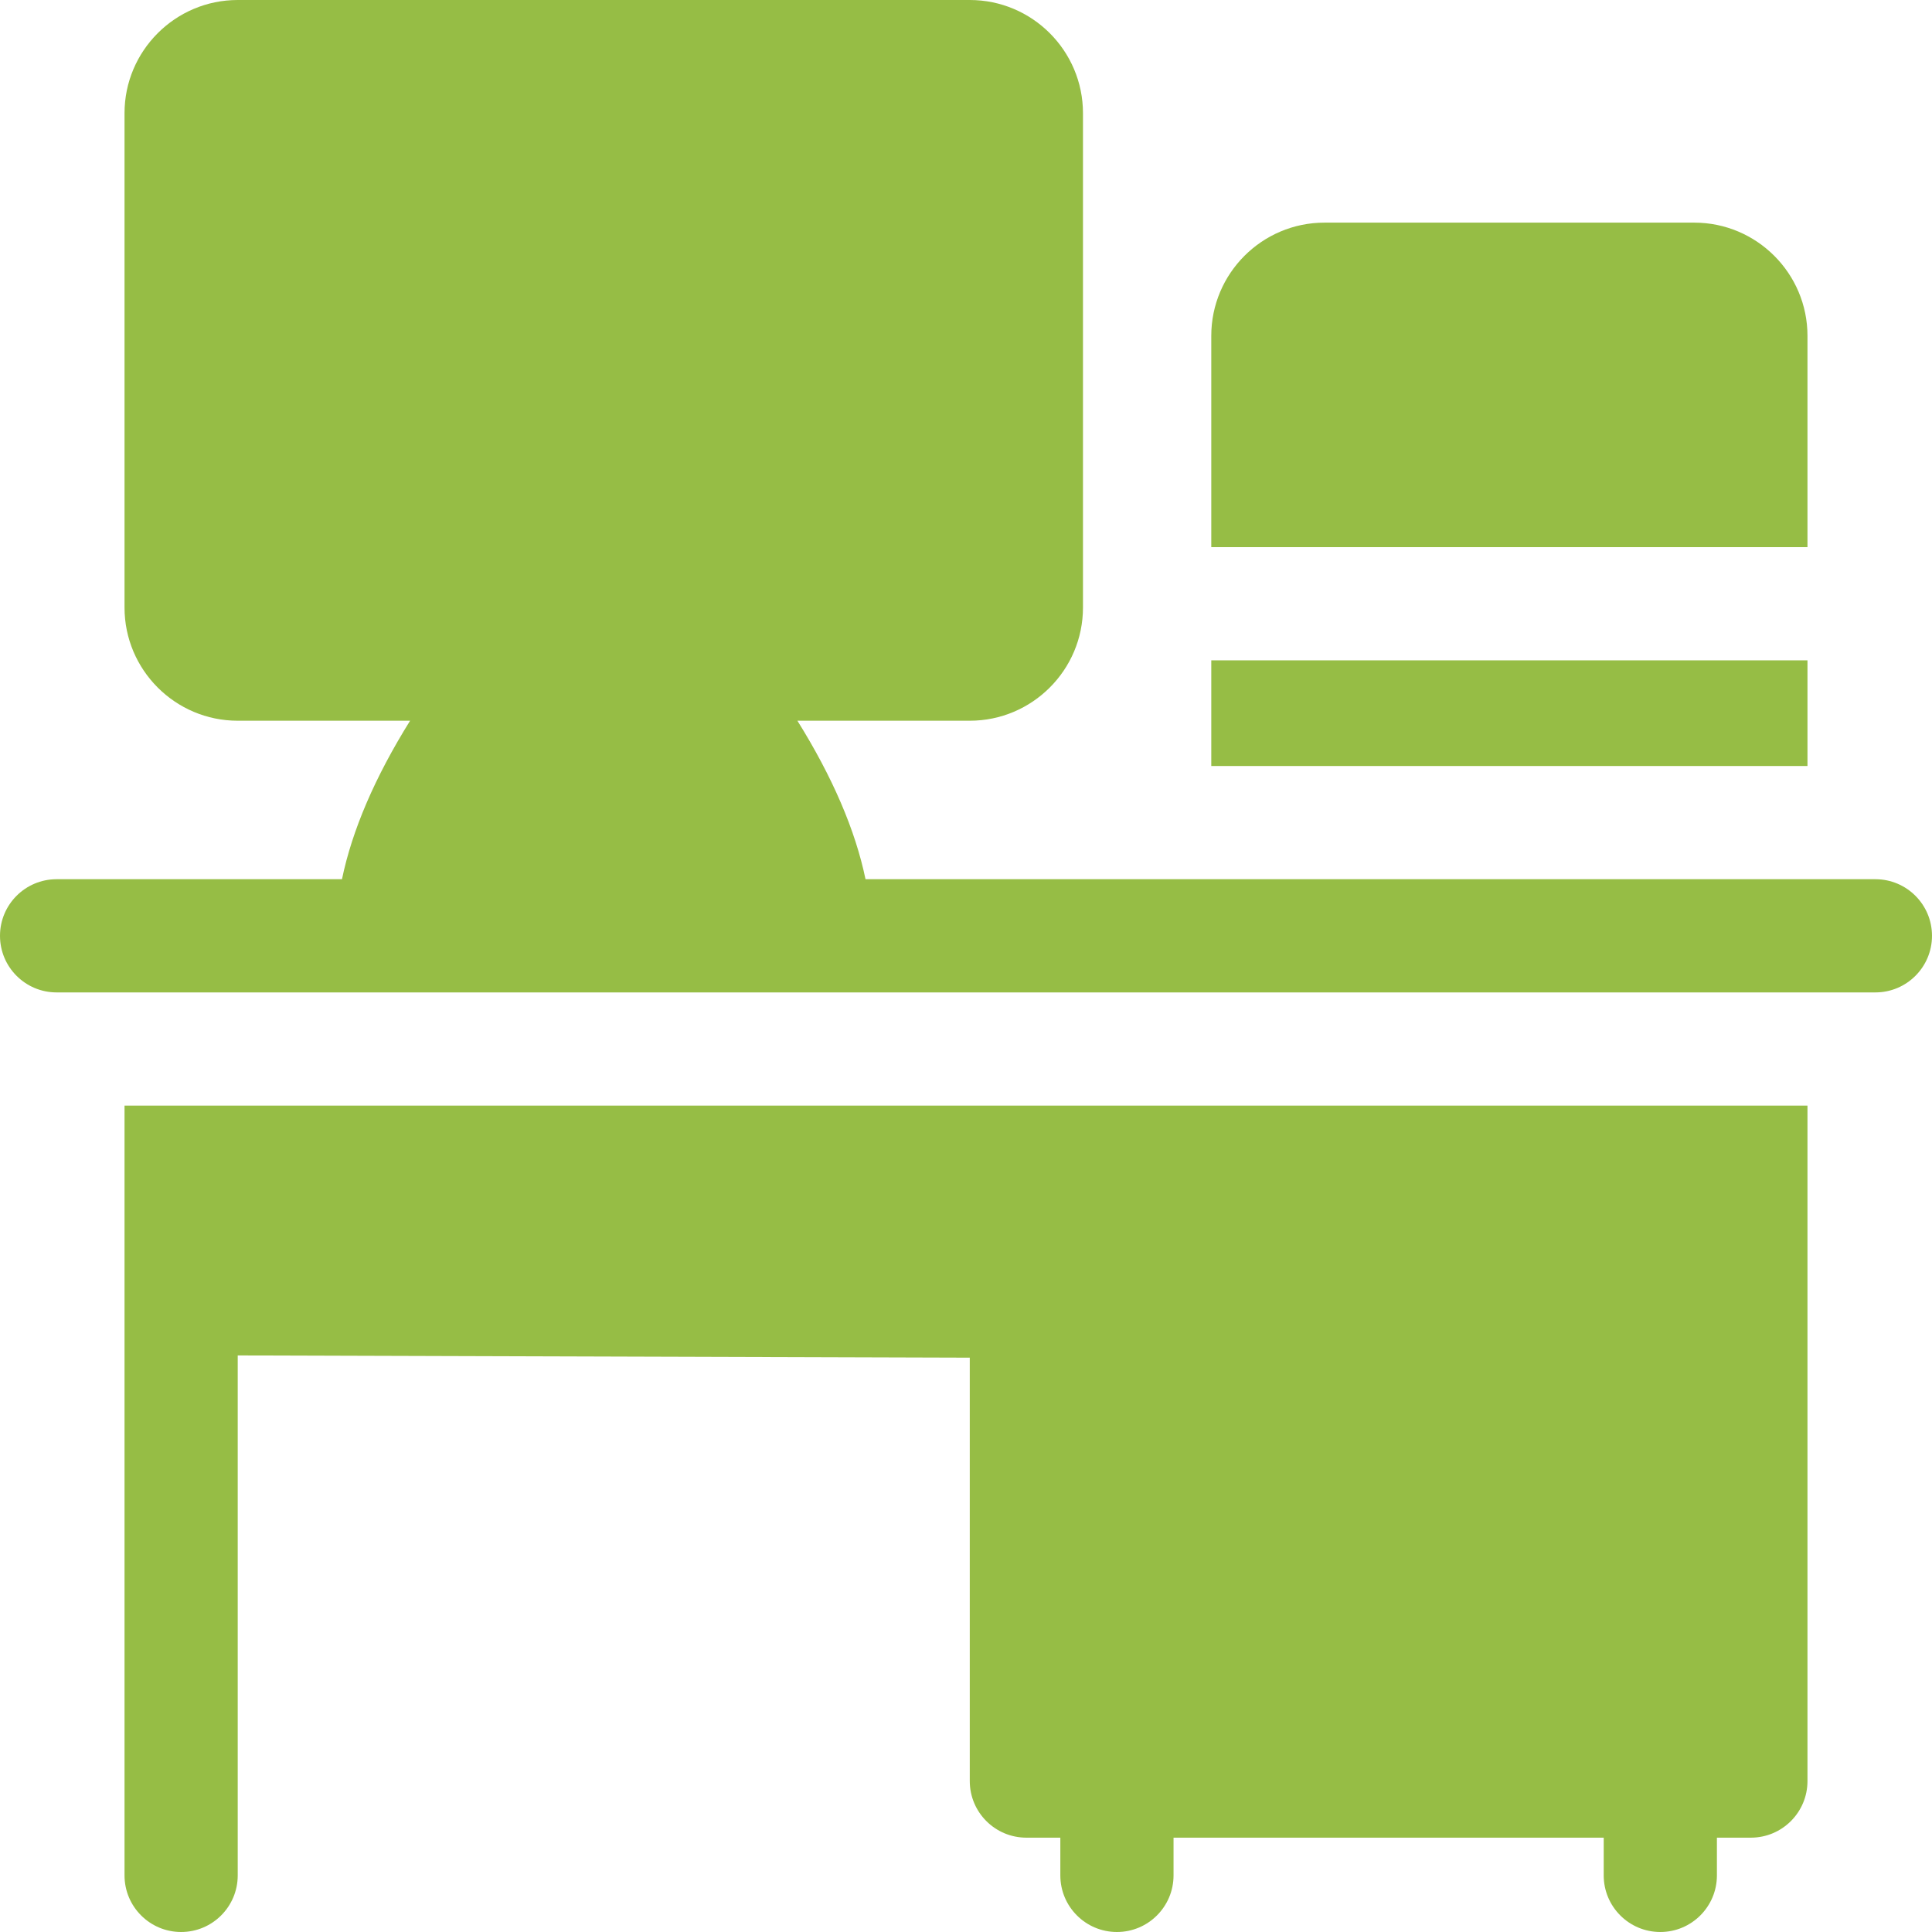 <svg id="Capa_1" enable-background="new 0 0 512 512" height="512" fill="#96bd45" viewBox="0 0 512 512" width="512" xmlns="http://www.w3.org/2000/svg"><g><path d="m479 145v-56c0-16.542-13.458-30-30-30h-98c-16.542 0-30 13.458-30 30v56z"/><path d="m321 175h158v28h-158z"/><path d="m33 293v204c0 8.284 6.716 15 15 15s15-6.716 15-15v-137.796l194 .593v112.203c0 8.284 6.716 15 15 15h9v10c0 8.284 6.716 15 15 15s15-6.716 15-15v-10h114v10c0 8.284 6.716 15 15 15s15-6.716 15-15v-10h9c8.284 0 15-6.716 15-15v-179z"/><path d="m497 233h-267.628c-2.689-12.978-8.717-27.024-18.051-42h45.679c16.542 0 30-13.458 30-30v-131c0-16.542-13.458-30-30-30h-194c-16.542 0-30 13.458-30 30v131c0 16.542 13.458 30 30 30h45.679c-9.333 14.976-15.362 29.022-18.051 42h-75.628c-8.284 0-15 6.716-15 15s6.716 15 15 15h482c8.284 0 15-6.716 15-15s-6.716-15-15-15z"/></g></svg>